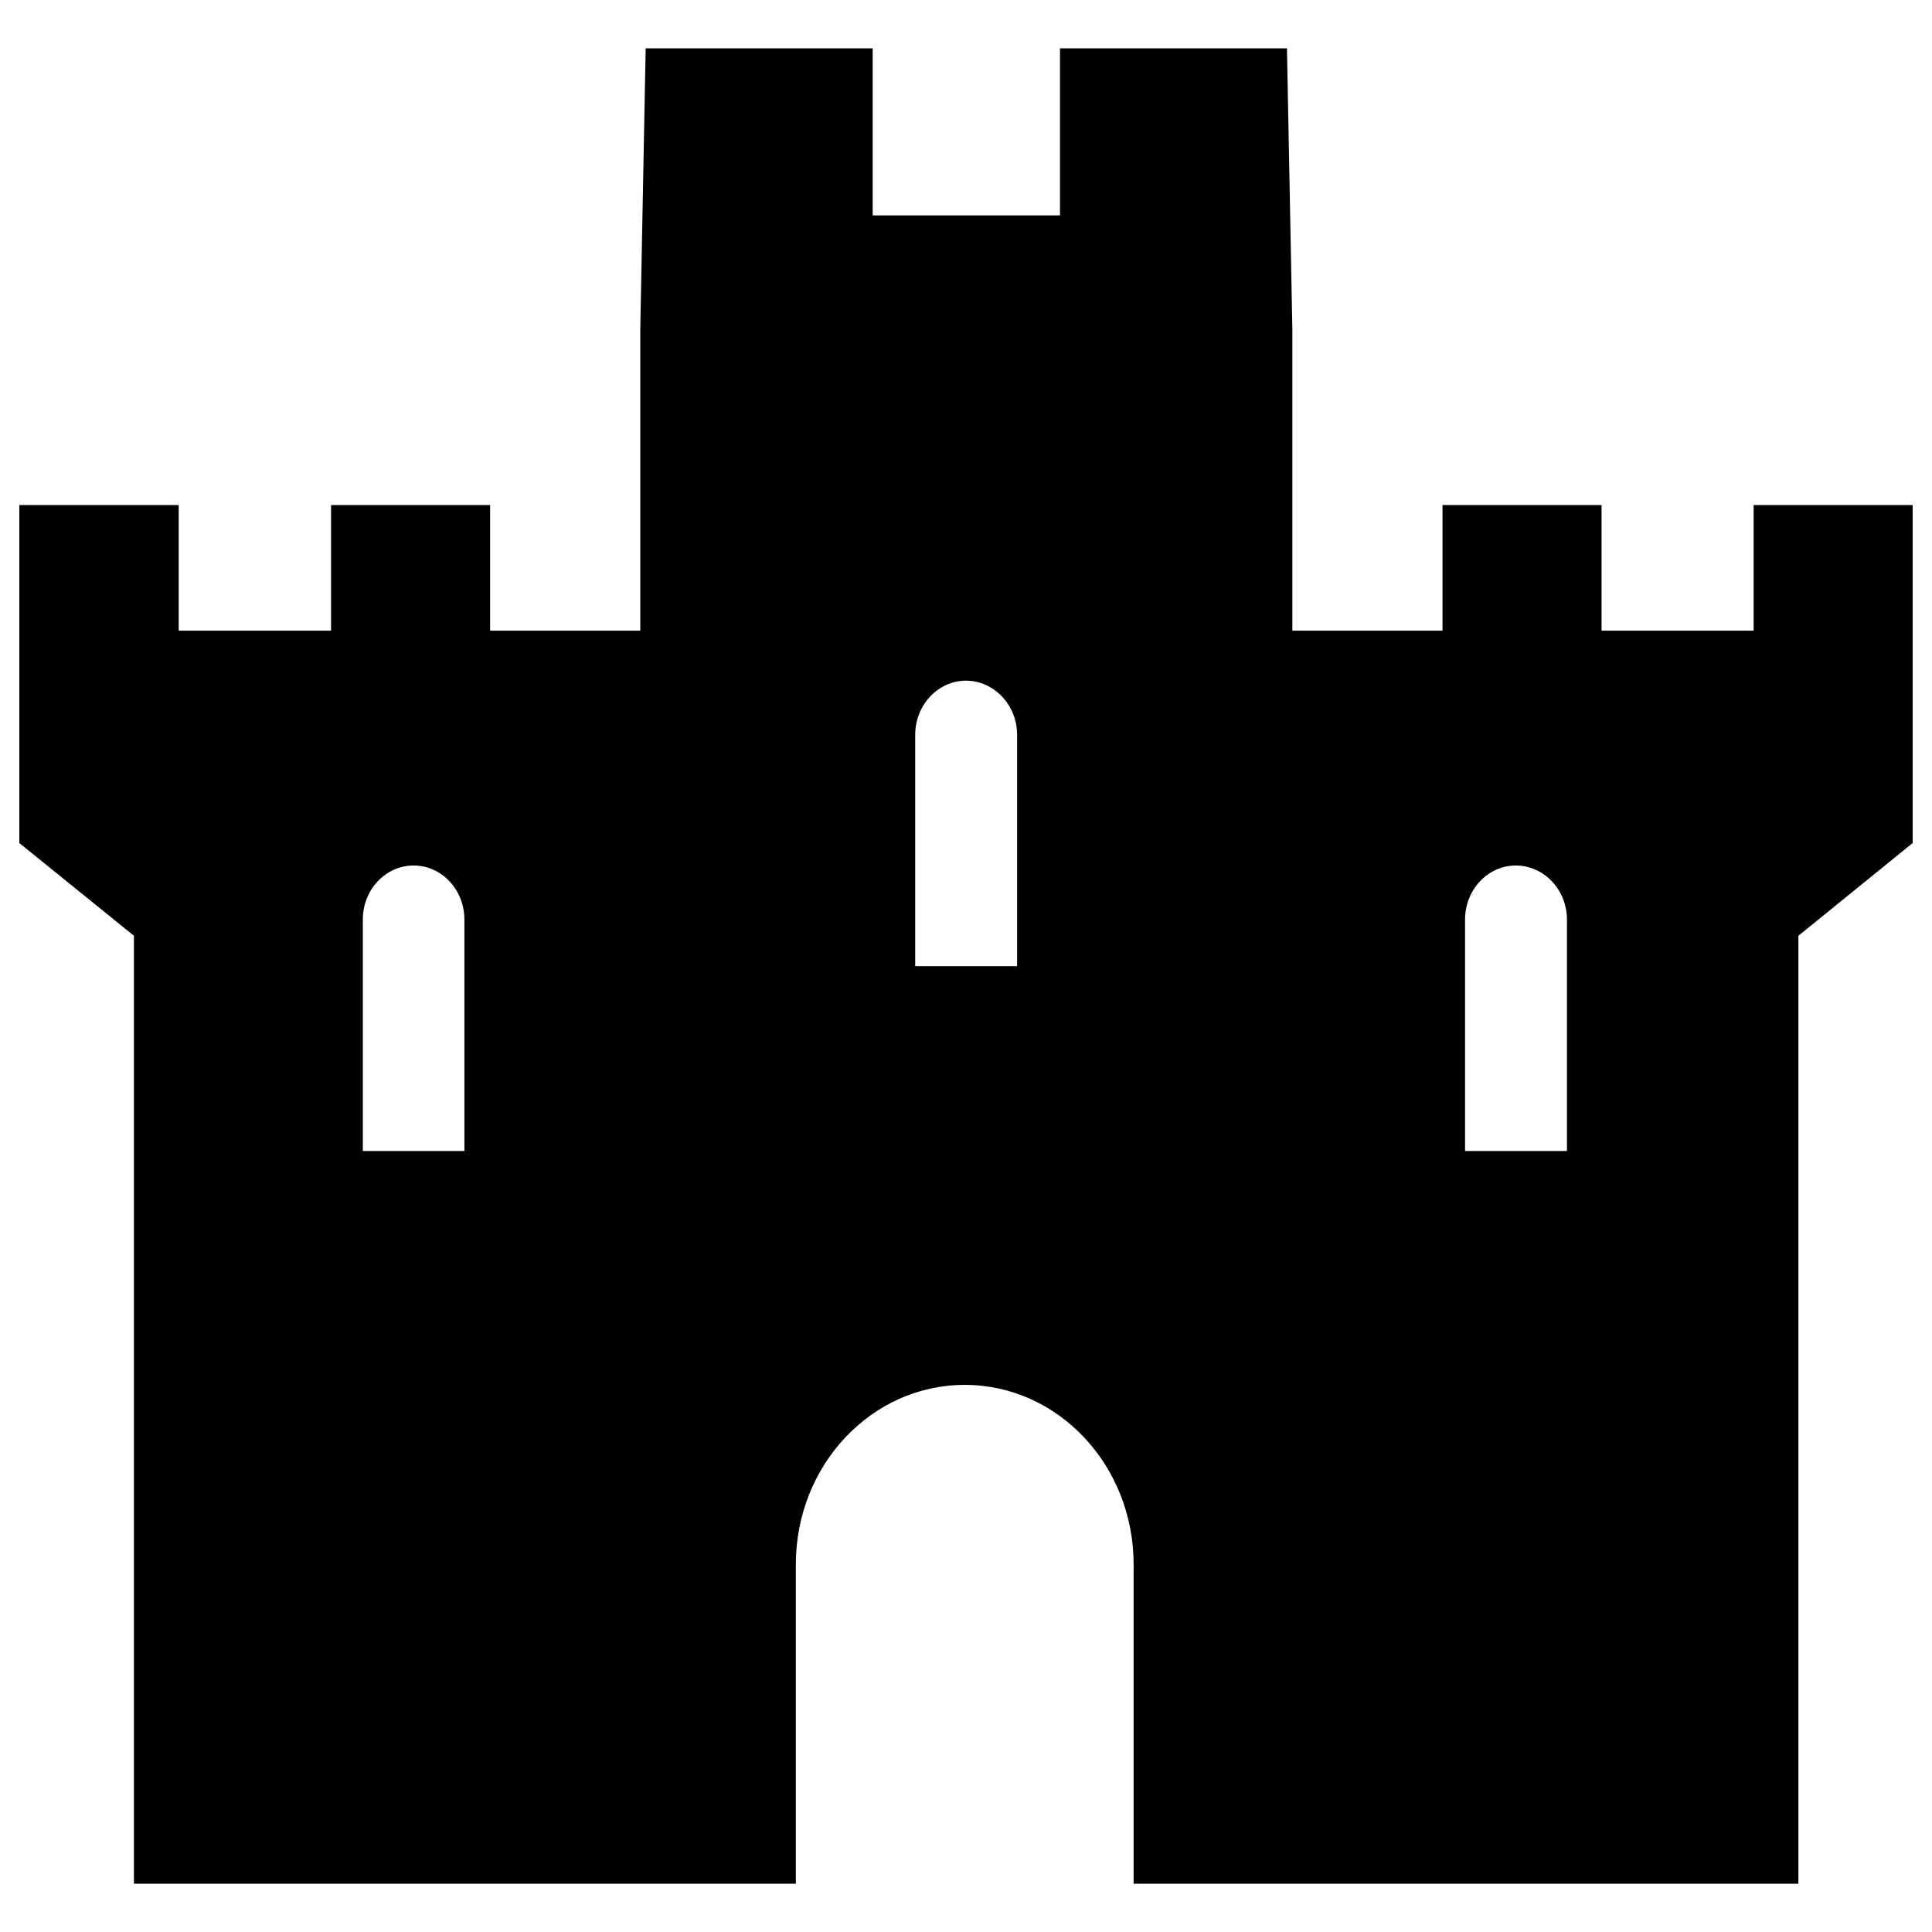 <svg xmlns="http://www.w3.org/2000/svg" width="200" height="200" fill="none"><path fill="#000" d="M181.535 52.279v13.007h-15.742V52.28h-16.464v13.007h-15.545V34.062L133.225 5h-23.497v17.3h-19.39V5H66.84l-.558 29.062v31.224H50.737V52.28H34.272v13.007H18.498V52.28H2V87.27l11.864 9.6V195h68.521v-33.059c0-10.255 7.822-18.578 17.483-18.578 9.663 0 17.484 8.323 17.484 18.578V195h68.817V96.871l11.831-9.6V52.28h-16.465ZM48.108 119.15h-10.55V95.2c0-3.113 2.367-5.603 5.259-5.603 2.892 0 5.258 2.49 5.258 5.603v23.951h.033Zm57.183-19.135h-10.55v-23.95c0-3.08 2.367-5.603 5.259-5.603 2.892 0 5.291 2.523 5.291 5.603v23.95Zm56.92 19.135h-10.549V95.2c0-3.113 2.366-5.603 5.258-5.603s5.291 2.49 5.291 5.603v23.951Z"/></svg>